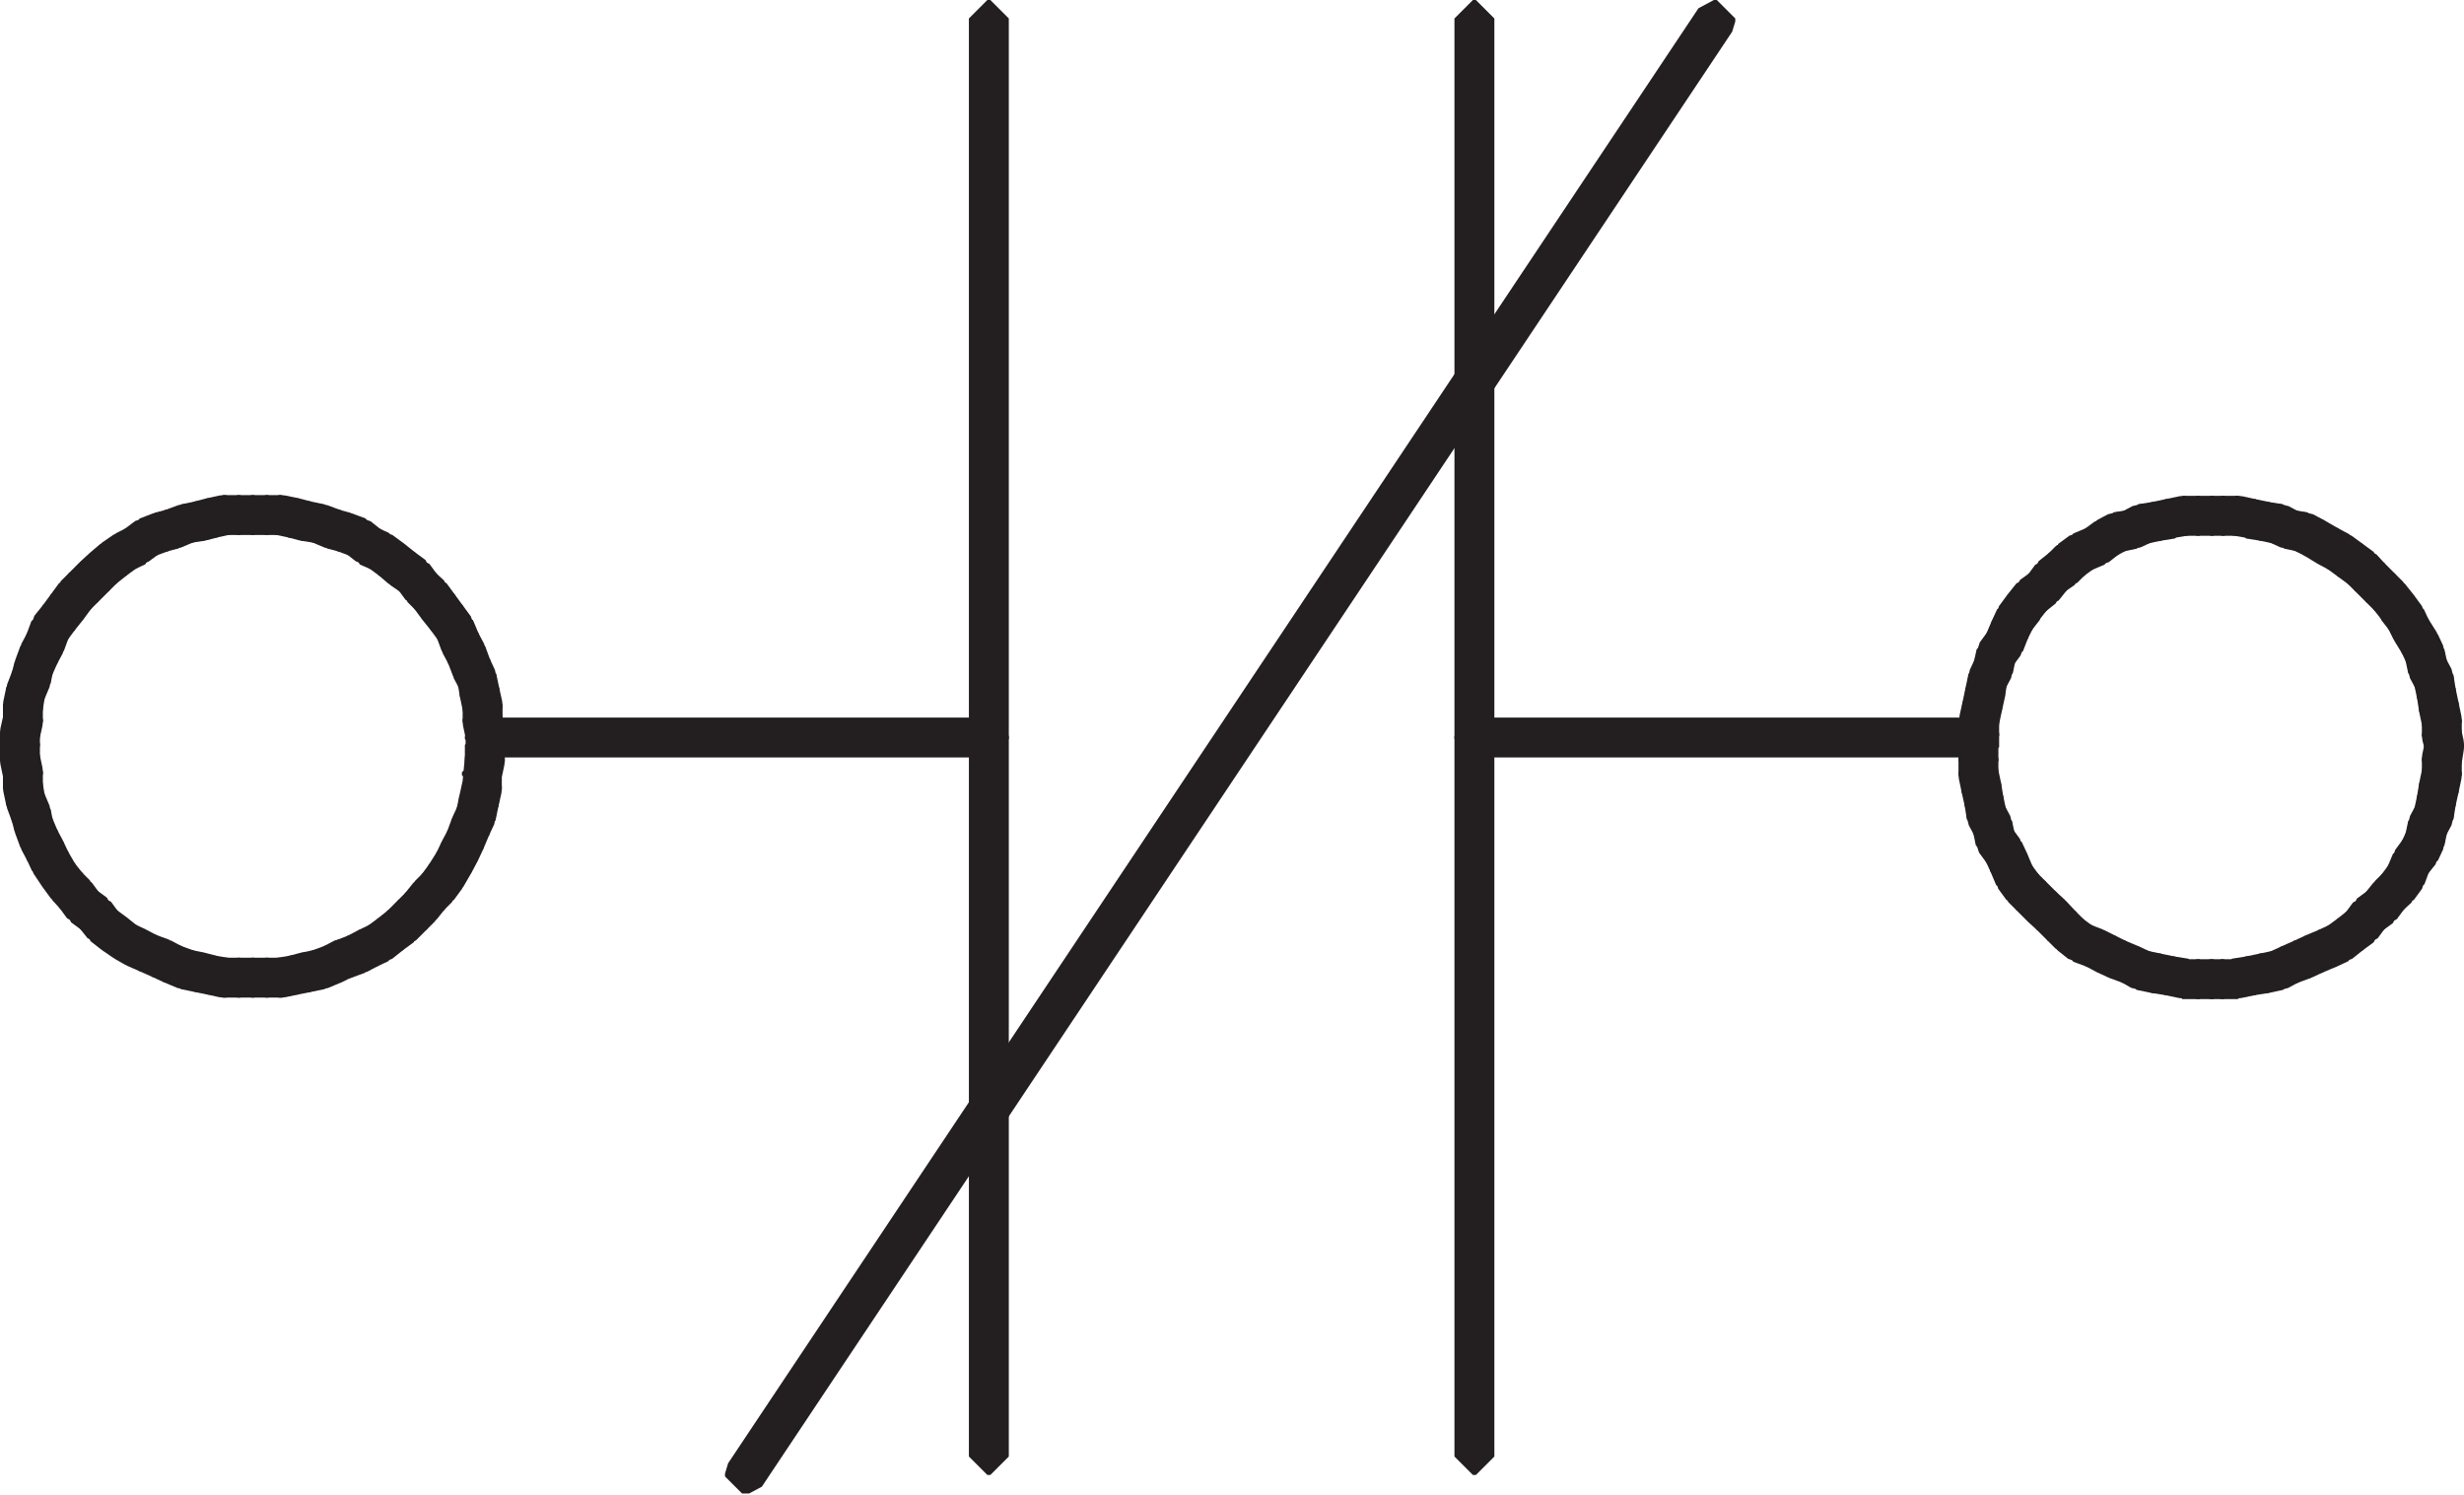 <svg id="Layer_1" data-name="Layer 1" xmlns="http://www.w3.org/2000/svg"
    xmlns:xlink="http://www.w3.org/1999/xlink" viewBox="0 0 33.34 20.23">
    <defs>
        <style>.cls-1,.cls-3{fill:none;}.cls-2{clip-path:url(#clip-path);}.cls-3{stroke:#231f20;stroke-miterlimit:1;stroke-width:0.5px;}</style>
        <clipPath id="clip-path" transform="translate(-0.01 0)">
            <rect class="cls-1" width="33.35" height="20.21"/>
        </clipPath>
    </defs>
    <g class="cls-2">
        <polygon class="cls-3"
            points="10.06 19.94 23.19 0.25 23.23 0.25 23.23 0.29 10.1 19.98 10.06 19.98 10.06 19.94"
        />
    </g>
    <rect class="cls-3" x="19.93" y="0.25" width="0.04" height="19.46"/>
    <rect class="cls-3" x="13.36" y="0.25" width="0.04" height="19.46"/>
    <polygon class="cls-3" points="13.36 9.96 13.4 9.96 13.4 10 6.54 10 6.54 9.96 13.36 9.96"/>
    <rect class="cls-3" x="19.93" y="9.96" width="6.86" height="0.04"/>
    <rect class="cls-3" x="26.75" y="10.07" width="0.04" height="0.23"/>
    <rect class="cls-3" x="26.75" y="10.26" width="0.04" height="0.23"/>
    <polygon class="cls-3"
        points="26.75 10.45 26.79 10.45 26.83 10.64 26.83 10.68 26.79 10.68 26.75 10.49 26.75 10.45"/>
    <polygon class="cls-3"
        points="26.79 10.64 26.83 10.64 26.86 10.82 26.86 10.86 26.83 10.86 26.79 10.68 26.79 10.64"/>
    <polygon class="cls-3"
        points="26.83 10.82 26.86 10.82 26.9 11.01 26.9 11.05 26.86 11.05 26.83 10.86 26.83 10.82"/>
    <polygon class="cls-3"
        points="26.86 11.01 26.9 11.01 26.98 11.16 26.98 11.2 26.94 11.2 26.86 11.05 26.86 11.01"/>
    <polygon class="cls-3"
        points="26.94 11.16 26.98 11.16 27.02 11.35 27.02 11.39 26.98 11.39 26.94 11.2 26.94 11.16"/>
    <polygon class="cls-3"
        points="26.98 11.35 27.02 11.35 27.13 11.5 27.13 11.54 27.09 11.54 26.98 11.39 26.98 11.35"/>
    <polygon class="cls-3"
        points="27.09 11.5 27.13 11.5 27.2 11.65 27.2 11.69 27.16 11.69 27.09 11.54 27.09 11.5"/>
    <polygon class="cls-3"
        points="27.16 11.65 27.2 11.65 27.28 11.84 27.28 11.88 27.24 11.88 27.16 11.69 27.16 11.65"/>
    <polygon class="cls-3"
        points="27.24 11.84 27.28 11.84 27.39 11.99 27.39 12.03 27.35 12.03 27.24 11.88 27.24 11.84"/>
    <polygon class="cls-3"
        points="27.35 11.99 27.39 11.99 27.5 12.1 27.5 12.14 27.46 12.14 27.35 12.03 27.35 11.99"/>
    <polygon class="cls-3"
        points="27.46 12.1 27.5 12.1 27.65 12.25 27.65 12.29 27.61 12.29 27.46 12.14 27.46 12.1"/>
    <polygon class="cls-3"
        points="27.61 12.25 27.65 12.25 27.77 12.36 27.77 12.4 27.73 12.4 27.61 12.29 27.61 12.25"/>
    <polygon class="cls-3"
        points="27.73 12.36 27.77 12.36 27.91 12.51 27.91 12.55 27.88 12.55 27.73 12.4 27.73 12.36"/>
    <polygon class="cls-3"
        points="27.88 12.51 27.91 12.51 28.03 12.63 28.03 12.66 27.99 12.66 27.88 12.55 27.88 12.51"/>
    <polygon class="cls-3"
        points="27.99 12.63 28.03 12.63 28.18 12.74 28.18 12.78 28.14 12.78 27.99 12.66 27.99 12.63"/>
    <polygon class="cls-3"
        points="28.14 12.74 28.18 12.74 28.36 12.81 28.36 12.85 28.33 12.85 28.14 12.78 28.14 12.74"/>
    <polygon class="cls-3"
        points="28.33 12.81 28.36 12.81 28.52 12.89 28.52 12.93 28.48 12.93 28.33 12.85 28.33 12.81"/>
    <polygon class="cls-3"
        points="28.48 12.89 28.52 12.89 28.66 12.96 28.66 13 28.63 13 28.48 12.93 28.48 12.89"/>
    <polygon class="cls-3"
        points="28.63 12.96 28.66 12.96 28.85 13.04 28.85 13.07 28.82 13.07 28.63 13 28.63 12.96"/>
    <polygon class="cls-3"
        points="28.82 13.04 28.85 13.04 29 13.11 29 13.15 28.96 13.15 28.82 13.07 28.82 13.04"/>
    <polygon class="cls-3"
        points="28.96 13.11 29 13.11 29.19 13.15 29.19 13.19 29.15 13.19 28.96 13.15 28.96 13.11"/>
    <polygon class="cls-3"
        points="29.15 13.15 29.19 13.15 29.38 13.19 29.38 13.22 29.34 13.22 29.15 13.19 29.15 13.15"/>
    <polygon class="cls-3"
        points="29.34 13.19 29.38 13.19 29.57 13.22 29.57 13.26 29.53 13.26 29.34 13.22 29.34 13.19"/>
    <rect class="cls-3" x="29.53" y="13.23" width="0.23" height="0.04"/>
    <rect class="cls-3" x="29.72" y="13.23" width="0.23" height="0.04"/>
    <rect class="cls-3" x="29.9" y="13.23" width="0.19" height="0.04"/>
    <rect class="cls-3" x="30.05" y="13.23" width="0.23" height="0.04"/>
    <polygon class="cls-3"
        points="30.24 13.22 30.43 13.19 30.47 13.19 30.47 13.22 30.28 13.26 30.24 13.26 30.24 13.22"/>
    <polygon class="cls-3"
        points="30.43 13.19 30.62 13.15 30.66 13.15 30.66 13.19 30.47 13.22 30.43 13.22 30.43 13.19"/>
    <polygon class="cls-3"
        points="30.62 13.15 30.81 13.11 30.84 13.11 30.84 13.15 30.66 13.19 30.62 13.19 30.62 13.15"/>
    <polygon class="cls-3"
        points="30.81 13.11 30.96 13.04 30.99 13.04 30.99 13.07 30.84 13.15 30.81 13.15 30.81 13.11"/>
    <polygon class="cls-3"
        points="30.96 13.04 31.14 12.96 31.18 12.96 31.18 13 30.99 13.07 30.96 13.07 30.96 13.04"/>
    <polygon class="cls-3"
        points="31.14 12.96 31.29 12.89 31.33 12.89 31.33 12.93 31.18 13 31.14 13 31.14 12.96"/>
    <polygon class="cls-3"
        points="31.29 12.89 31.48 12.81 31.52 12.81 31.52 12.85 31.33 12.93 31.29 12.93 31.29 12.89"/>
    <polygon class="cls-3"
        points="31.48 12.81 31.63 12.74 31.67 12.74 31.67 12.78 31.52 12.85 31.48 12.85 31.48 12.81"/>
    <polygon class="cls-3"
        points="31.63 12.74 31.78 12.63 31.82 12.63 31.82 12.66 31.67 12.78 31.63 12.78 31.63 12.74"/>
    <polygon class="cls-3"
        points="31.78 12.63 31.93 12.51 31.97 12.51 31.97 12.55 31.82 12.66 31.78 12.66 31.78 12.63"/>
    <polygon class="cls-3"
        points="31.93 12.51 32.04 12.36 32.08 12.36 32.08 12.4 31.97 12.55 31.93 12.55 31.93 12.51"/>
    <polygon class="cls-3"
        points="32.04 12.36 32.19 12.25 32.23 12.25 32.23 12.29 32.08 12.4 32.04 12.4 32.04 12.36"/>
    <polygon class="cls-3"
        points="32.19 12.25 32.31 12.1 32.34 12.1 32.34 12.14 32.23 12.29 32.19 12.29 32.19 12.25"/>
    <polygon class="cls-3"
        points="32.31 12.1 32.42 11.99 32.46 11.99 32.46 12.03 32.34 12.14 32.31 12.14 32.31 12.1"/>
    <polygon class="cls-3"
        points="32.42 11.99 32.53 11.84 32.57 11.84 32.57 11.88 32.46 12.03 32.42 12.03 32.42 11.99"/>
    <polygon class="cls-3"
        points="32.53 11.84 32.61 11.65 32.64 11.65 32.64 11.69 32.57 11.88 32.53 11.88 32.53 11.84"/>
    <polygon class="cls-3"
        points="32.61 11.65 32.72 11.5 32.76 11.5 32.76 11.54 32.64 11.69 32.61 11.69 32.61 11.65"/>
    <polygon class="cls-3"
        points="32.72 11.5 32.79 11.35 32.83 11.35 32.83 11.39 32.76 11.54 32.72 11.54 32.72 11.5"/>
    <polygon class="cls-3"
        points="32.79 11.35 32.83 11.16 32.87 11.16 32.87 11.2 32.83 11.39 32.79 11.39 32.79 11.35"/>
    <polygon class="cls-3"
        points="32.83 11.16 32.91 11.01 32.95 11.01 32.95 11.05 32.87 11.2 32.83 11.2 32.83 11.16"/>
    <polygon class="cls-3"
        points="32.91 11.01 32.95 10.82 32.98 10.82 32.98 10.86 32.95 11.05 32.91 11.05 32.91 11.01"/>
    <polygon class="cls-3"
        points="32.95 10.82 32.98 10.64 33.02 10.64 33.02 10.68 32.98 10.86 32.95 10.86 32.95 10.82"/>
    <polygon class="cls-3"
        points="32.98 10.64 33.02 10.45 33.06 10.45 33.06 10.49 33.02 10.68 32.98 10.68 32.98 10.64"/>
    <polygon class="cls-3"
        points="33.02 10.45 33.02 10.26 33.06 10.26 33.06 10.49 33.02 10.49 33.02 10.45"/>
    <polygon class="cls-3"
        points="33.02 10.26 33.06 10.07 33.09 10.07 33.09 10.11 33.06 10.3 33.02 10.3 33.02 10.26"/>
    <polygon class="cls-3"
        points="33.02 9.93 33.06 9.93 33.09 10.07 33.09 10.11 33.06 10.11 33.02 9.96 33.02 9.93"/>
    <polygon class="cls-3"
        points="33.02 9.93 33.02 9.74 33.06 9.74 33.06 9.96 33.02 9.96 33.02 9.93"/>
    <polygon class="cls-3"
        points="32.98 9.55 33.02 9.55 33.06 9.74 33.06 9.78 33.02 9.78 32.98 9.59 32.98 9.55"/>
    <polygon class="cls-3"
        points="32.95 9.36 32.98 9.36 33.02 9.55 33.02 9.59 32.98 9.59 32.95 9.4 32.95 9.36"/>
    <polygon class="cls-3"
        points="32.91 9.17 32.95 9.17 32.98 9.36 32.98 9.4 32.95 9.4 32.91 9.21 32.91 9.17"/>
    <polygon class="cls-3"
        points="32.83 9.02 32.87 9.02 32.95 9.17 32.95 9.21 32.91 9.21 32.83 9.06 32.83 9.02"/>
    <polygon class="cls-3"
        points="32.79 8.84 32.83 8.84 32.87 9.02 32.87 9.06 32.83 9.06 32.79 8.87 32.79 8.84"/>
    <polygon class="cls-3"
        points="32.72 8.69 32.76 8.69 32.83 8.84 32.83 8.87 32.79 8.87 32.72 8.72 32.72 8.69"/>
    <polygon class="cls-3"
        points="32.61 8.5 32.64 8.5 32.76 8.69 32.76 8.72 32.72 8.72 32.61 8.54 32.61 8.5"/>
    <polygon class="cls-3"
        points="32.53 8.35 32.57 8.35 32.64 8.5 32.64 8.54 32.61 8.54 32.53 8.38 32.53 8.35"/>
    <polygon class="cls-3"
        points="32.42 8.2 32.46 8.2 32.57 8.35 32.57 8.38 32.53 8.38 32.42 8.24 32.42 8.2"/>
    <polygon class="cls-3"
        points="32.31 8.05 32.34 8.05 32.46 8.2 32.46 8.23 32.42 8.23 32.31 8.09 32.31 8.05"/>
    <polygon class="cls-3"
        points="32.19 7.94 32.23 7.94 32.34 8.05 32.34 8.09 32.31 8.09 32.19 7.97 32.19 7.94"/>
    <polygon class="cls-3"
        points="32.04 7.79 32.08 7.79 32.23 7.94 32.23 7.97 32.19 7.97 32.04 7.82 32.04 7.79"/>
    <polygon class="cls-3"
        points="31.93 7.67 31.97 7.67 32.08 7.79 32.08 7.82 32.04 7.82 31.93 7.71 31.93 7.67"/>
    <polygon class="cls-3"
        points="31.78 7.56 31.82 7.56 31.97 7.67 31.97 7.71 31.93 7.71 31.78 7.6 31.78 7.56"/>
    <polygon class="cls-3"
        points="31.63 7.45 31.67 7.45 31.82 7.56 31.82 7.6 31.78 7.6 31.63 7.49 31.63 7.45"/>
    <polygon class="cls-3"
        points="31.48 7.37 31.52 7.37 31.67 7.45 31.67 7.49 31.63 7.49 31.48 7.41 31.48 7.37"/>
    <polygon class="cls-3"
        points="31.3 7.26 31.33 7.26 31.52 7.37 31.52 7.41 31.48 7.41 31.3 7.3 31.3 7.26"/>
    <polygon class="cls-3"
        points="31.14 7.18 31.18 7.18 31.33 7.26 31.33 7.3 31.3 7.3 31.14 7.22 31.14 7.18"/>
    <polygon class="cls-3"
        points="30.96 7.15 31 7.15 31.18 7.18 31.18 7.22 31.15 7.22 30.96 7.18 30.96 7.15"/>
    <polygon class="cls-3"
        points="30.81 7.07 30.85 7.07 31 7.15 31 7.18 30.96 7.18 30.81 7.11 30.81 7.07"/>
    <polygon class="cls-3"
        points="30.62 7.04 30.66 7.04 30.85 7.07 30.85 7.11 30.81 7.11 30.62 7.07 30.62 7.04"/>
    <polygon class="cls-3"
        points="30.43 7 30.47 7 30.66 7.04 30.66 7.07 30.62 7.07 30.43 7.04 30.43 7"/>
    <polygon class="cls-3"
        points="30.25 6.96 30.29 6.96 30.47 7 30.47 7.03 30.43 7.03 30.25 7 30.25 6.96"/>
    <polygon class="cls-3" points="30.25 6.96 30.29 6.96 30.29 7 30.06 7 30.06 6.96 30.25 6.96"/>
    <polygon class="cls-3" points="30.06 6.96 30.1 6.96 30.1 7 29.91 7 29.91 6.96 30.06 6.96"/>
    <polygon class="cls-3" points="29.91 6.96 29.95 6.96 29.95 7 29.72 7 29.72 6.96 29.91 6.96"/>
    <polygon class="cls-3" points="29.72 6.96 29.76 6.96 29.76 7 29.54 7 29.54 6.96 29.72 6.96"/>
    <polygon class="cls-3"
        points="29.54 6.96 29.57 6.96 29.57 7 29.39 7.03 29.35 7.03 29.35 7 29.54 6.96"/>
    <polygon class="cls-3"
        points="29.35 7 29.39 7 29.39 7.04 29.2 7.07 29.16 7.07 29.16 7.04 29.35 7"/>
    <polygon class="cls-3"
        points="29.16 7.04 29.2 7.04 29.2 7.07 29.01 7.11 28.97 7.11 28.97 7.07 29.16 7.04"/>
    <polygon class="cls-3"
        points="28.97 7.07 29.01 7.07 29.01 7.11 28.86 7.18 28.82 7.18 28.82 7.15 28.97 7.07"/>
    <polygon class="cls-3"
        points="28.82 7.15 28.86 7.15 28.86 7.18 28.67 7.22 28.64 7.22 28.64 7.18 28.82 7.15"/>
    <polygon class="cls-3"
        points="28.64 7.18 28.67 7.18 28.67 7.22 28.52 7.3 28.49 7.3 28.49 7.26 28.64 7.18"/>
    <polygon class="cls-3"
        points="28.49 7.26 28.52 7.26 28.52 7.3 28.38 7.41 28.34 7.41 28.34 7.37 28.49 7.26"/>
    <polygon class="cls-3"
        points="28.34 7.37 28.38 7.37 28.38 7.41 28.19 7.49 28.15 7.49 28.15 7.45 28.34 7.37"/>
    <polygon class="cls-3"
        points="28.15 7.45 28.19 7.45 28.19 7.49 28.04 7.6 28 7.6 28 7.56 28.15 7.45"/>
    <polygon class="cls-3"
        points="28 7.56 28.04 7.56 28.04 7.6 27.93 7.71 27.89 7.71 27.89 7.67 28 7.56"/>
    <polygon class="cls-3"
        points="27.89 7.67 27.93 7.67 27.93 7.71 27.77 7.82 27.74 7.82 27.74 7.79 27.89 7.67"/>
    <polygon class="cls-3"
        points="27.74 7.79 27.78 7.79 27.78 7.82 27.66 7.97 27.63 7.97 27.63 7.94 27.74 7.79"/>
    <polygon class="cls-3"
        points="27.63 7.94 27.66 7.94 27.66 7.97 27.51 8.09 27.48 8.09 27.48 8.05 27.63 7.94"/>
    <polygon class="cls-3"
        points="27.48 8.05 27.51 8.05 27.51 8.09 27.4 8.23 27.36 8.23 27.36 8.2 27.48 8.05"/>
    <polygon class="cls-3"
        points="27.36 8.2 27.4 8.2 27.4 8.24 27.29 8.38 27.25 8.38 27.25 8.35 27.36 8.2"/>
    <polygon class="cls-3"
        points="27.25 8.35 27.29 8.35 27.29 8.38 27.21 8.54 27.18 8.54 27.18 8.5 27.25 8.35"/>
    <polygon class="cls-3"
        points="27.18 8.5 27.21 8.5 27.21 8.54 27.14 8.72 27.1 8.72 27.1 8.69 27.18 8.5"/>
    <polygon class="cls-3"
        points="27.1 8.69 27.14 8.69 27.14 8.72 27.03 8.87 26.99 8.87 26.99 8.84 27.1 8.69"/>
    <polygon class="cls-3"
        points="26.99 8.84 27.03 8.84 27.03 8.87 26.99 9.06 26.95 9.06 26.95 9.02 26.99 8.84"/>
    <polygon class="cls-3"
        points="26.95 9.02 26.99 9.02 26.99 9.06 26.91 9.21 26.88 9.21 26.88 9.17 26.95 9.02"/>
    <polygon class="cls-3"
        points="26.88 9.17 26.91 9.17 26.91 9.21 26.88 9.4 26.84 9.4 26.84 9.36 26.88 9.17"/>
    <polygon class="cls-3"
        points="26.84 9.36 26.88 9.36 26.88 9.4 26.84 9.58 26.8 9.58 26.8 9.55 26.84 9.36"/>
    <polygon class="cls-3"
        points="26.8 9.55 26.84 9.55 26.84 9.58 26.8 9.77 26.76 9.77 26.76 9.73 26.8 9.55"/>
    <rect class="cls-3" x="26.76" y="9.73" width="0.04" height="0.23"/>
    <rect class="cls-3" x="26.76" y="9.92" width="0.04" height="0.19"/>
    <rect class="cls-3" x="6.55" y="9.92" width="0.04" height="0.19"/>
    <polygon class="cls-3"
        points="6.51 9.73 6.55 9.73 6.59 9.92 6.59 9.96 6.55 9.96 6.51 9.77 6.51 9.73"/>
    <rect class="cls-3" x="6.51" y="9.54" width="0.04" height="0.23"/>
    <polygon class="cls-3"
        points="6.47 9.36 6.51 9.36 6.55 9.54 6.55 9.58 6.51 9.58 6.47 9.39 6.47 9.36"/>
    <polygon class="cls-3"
        points="6.44 9.17 6.47 9.17 6.51 9.36 6.51 9.39 6.47 9.39 6.44 9.21 6.44 9.17"/>
    <polygon class="cls-3"
        points="6.36 9.02 6.4 9.02 6.47 9.17 6.47 9.21 6.44 9.21 6.36 9.06 6.36 9.02"/>
    <polygon class="cls-3"
        points="6.29 8.83 6.33 8.83 6.4 9.02 6.4 9.05 6.36 9.05 6.29 8.87 6.29 8.83"/>
    <polygon class="cls-3"
        points="6.21 8.68 6.25 8.68 6.33 8.83 6.33 8.87 6.29 8.87 6.21 8.72 6.21 8.68"/>
    <polygon class="cls-3"
        points="6.14 8.49 6.17 8.49 6.25 8.68 6.25 8.72 6.21 8.72 6.14 8.53 6.14 8.49"/>
    <polygon class="cls-3"
        points="6.03 8.34 6.06 8.34 6.17 8.49 6.17 8.53 6.14 8.53 6.03 8.38 6.03 8.34"/>
    <polygon class="cls-3"
        points="5.91 8.19 5.95 8.19 6.06 8.34 6.06 8.38 6.03 8.38 5.91 8.23 5.91 8.19"/>
    <polygon class="cls-3"
        points="5.8 8.04 5.84 8.04 5.95 8.19 5.95 8.23 5.91 8.23 5.8 8.08 5.8 8.04"/>
    <polygon class="cls-3"
        points="5.69 7.93 5.72 7.93 5.84 8.04 5.84 8.08 5.8 8.08 5.69 7.97 5.69 7.93"/>
    <polygon class="cls-3"
        points="5.58 7.78 5.61 7.78 5.72 7.93 5.72 7.97 5.69 7.97 5.58 7.82 5.58 7.78"/>
    <polygon class="cls-3"
        points="5.42 7.67 5.46 7.67 5.61 7.78 5.61 7.82 5.58 7.82 5.42 7.71 5.42 7.67"/>
    <polygon class="cls-3"
        points="5.28 7.55 5.31 7.55 5.46 7.67 5.46 7.71 5.42 7.71 5.28 7.59 5.28 7.55"/>
    <polygon class="cls-3"
        points="5.13 7.44 5.16 7.44 5.31 7.55 5.31 7.59 5.28 7.59 5.13 7.48 5.13 7.44"/>
    <polygon class="cls-3"
        points="4.97 7.37 5.01 7.37 5.16 7.44 5.16 7.48 5.13 7.48 4.97 7.41 4.97 7.37"/>
    <polygon class="cls-3"
        points="4.83 7.25 4.86 7.25 5.01 7.37 5.01 7.4 4.97 7.4 4.83 7.29 4.83 7.25"/>
    <polygon class="cls-3"
        points="4.64 7.18 4.67 7.18 4.86 7.25 4.86 7.29 4.83 7.29 4.64 7.22 4.64 7.18"/>
    <polygon class="cls-3"
        points="4.49 7.14 4.53 7.14 4.67 7.18 4.67 7.22 4.64 7.22 4.49 7.18 4.49 7.14"/>
    <polygon class="cls-3"
        points="4.3 7.07 4.34 7.07 4.53 7.14 4.53 7.18 4.49 7.18 4.3 7.1 4.3 7.07"/>
    <polygon class="cls-3"
        points="4.11 7.03 4.15 7.03 4.34 7.07 4.34 7.1 4.3 7.1 4.11 7.07 4.11 7.03"/>
    <polygon class="cls-3"
        points="3.96 6.99 4 6.99 4.15 7.03 4.15 7.07 4.11 7.07 3.96 7.03 3.96 6.99"/>
    <polygon class="cls-3" points="3.77 6.95 3.81 6.95 4 6.99 4 7.03 3.96 7.03 3.77 6.99 3.77 6.95"/>
    <polygon class="cls-3" points="3.77 6.95 3.81 6.95 3.81 6.99 3.59 6.99 3.59 6.95 3.77 6.95"/>
    <polygon class="cls-3" points="3.59 6.95 3.63 6.95 3.63 6.99 3.4 6.99 3.4 6.95 3.59 6.95"/>
    <polygon class="cls-3" points="3.4 6.95 3.44 6.95 3.44 6.99 3.21 6.99 3.21 6.95 3.4 6.95"/>
    <polygon class="cls-3" points="3.21 6.95 3.25 6.95 3.25 6.99 3.02 6.99 3.02 6.95 3.21 6.95"/>
    <polygon class="cls-3"
        points="3.02 6.95 3.06 6.95 3.06 6.99 2.88 7.03 2.84 7.03 2.84 6.99 3.02 6.95"/>
    <polygon class="cls-3"
        points="2.84 6.99 2.88 6.99 2.88 7.03 2.73 7.07 2.69 7.07 2.69 7.03 2.84 6.99"/>
    <polygon class="cls-3"
        points="2.69 7.03 2.73 7.03 2.73 7.07 2.54 7.1 2.5 7.1 2.5 7.07 2.69 7.03"/>
    <polygon class="cls-3"
        points="2.5 7.07 2.54 7.07 2.54 7.1 2.35 7.18 2.31 7.18 2.31 7.14 2.5 7.07"/>
    <polygon class="cls-3"
        points="2.31 7.14 2.35 7.14 2.35 7.18 2.2 7.22 2.16 7.22 2.16 7.18 2.31 7.14"/>
    <polygon class="cls-3"
        points="2.16 7.18 2.2 7.18 2.2 7.22 2.01 7.29 1.98 7.29 1.98 7.25 2.16 7.18"/>
    <polygon class="cls-3"
        points="1.98 7.25 2.01 7.25 2.01 7.29 1.86 7.4 1.82 7.4 1.82 7.37 1.98 7.25"/>
    <polygon class="cls-3"
        points="1.82 7.37 1.86 7.37 1.86 7.41 1.71 7.48 1.68 7.48 1.68 7.44 1.82 7.37"/>
    <polygon class="cls-3"
        points="1.68 7.44 1.71 7.44 1.71 7.48 1.56 7.59 1.52 7.59 1.52 7.55 1.68 7.44"/>
    <polygon class="cls-3"
        points="1.52 7.55 1.56 7.55 1.56 7.59 1.41 7.71 1.38 7.71 1.38 7.67 1.52 7.55"/>
    <polygon class="cls-3"
        points="1.38 7.67 1.41 7.67 1.41 7.71 1.3 7.82 1.26 7.82 1.26 7.78 1.38 7.67"/>
    <polygon class="cls-3"
        points="1.26 7.78 1.3 7.78 1.3 7.82 1.15 7.97 1.11 7.97 1.11 7.93 1.26 7.78"/>
    <polygon class="cls-3" points="1.11 7.93 1.15 7.93 1.15 7.97 1.04 8.08 1 8.08 1 8.04 1.11 7.93"/>
    <polygon class="cls-3" points="1 8.04 1.04 8.04 1.04 8.08 0.93 8.23 0.89 8.23 0.89 8.19 1 8.04"/>
    <polygon class="cls-3"
        points="0.89 8.19 0.93 8.19 0.93 8.23 0.81 8.38 0.78 8.38 0.78 8.34 0.89 8.19"/>
    <polygon class="cls-3"
        points="0.78 8.34 0.81 8.34 0.81 8.38 0.7 8.53 0.66 8.53 0.66 8.49 0.78 8.34"/>
    <polygon class="cls-3"
        points="0.66 8.49 0.7 8.49 0.7 8.53 0.63 8.72 0.59 8.72 0.59 8.68 0.66 8.49"/>
    <polygon class="cls-3"
        points="0.59 8.68 0.63 8.68 0.63 8.72 0.55 8.87 0.51 8.87 0.51 8.83 0.59 8.68"/>
    <polygon class="cls-3"
        points="0.51 8.83 0.55 8.83 0.55 8.87 0.47 9.05 0.44 9.05 0.44 9.02 0.51 8.83"/>
    <polygon class="cls-3"
        points="0.44 9.02 0.47 9.02 0.47 9.05 0.44 9.2 0.4 9.2 0.4 9.17 0.44 9.02"/>
    <polygon class="cls-3"
        points="0.4 9.17 0.44 9.17 0.44 9.2 0.36 9.39 0.33 9.39 0.33 9.35 0.4 9.17"/>
    <polygon class="cls-3"
        points="0.33 9.35 0.36 9.35 0.36 9.39 0.33 9.58 0.29 9.58 0.29 9.54 0.33 9.35"/>
    <rect class="cls-3" x="0.29" y="9.54" width="0.04" height="0.23"/>
    <polygon class="cls-3"
        points="0.29 9.73 0.33 9.73 0.33 9.77 0.29 9.95 0.25 9.95 0.25 9.91 0.29 9.73"/>
    <rect class="cls-3" x="0.25" y="9.91" width="0.04" height="0.19"/>
    <rect class="cls-3" x="0.25" y="10.06" width="0.04" height="0.23"/>
    <polygon class="cls-3"
        points="0.25 10.25 0.29 10.25 0.33 10.44 0.33 10.48 0.29 10.48 0.25 10.29 0.25 10.25"/>
    <rect class="cls-3" x="0.29" y="10.44" width="0.04" height="0.23"/>
    <polygon class="cls-3"
        points="0.29 10.63 0.33 10.63 0.36 10.81 0.36 10.85 0.33 10.85 0.29 10.66 0.29 10.63"/>
    <polygon class="cls-3"
        points="0.33 10.81 0.36 10.81 0.44 11 0.44 11.04 0.4 11.04 0.33 10.85 0.33 10.81"/>
    <polygon class="cls-3" points="0.4 11 0.44 11 0.47 11.15 0.47 11.19 0.44 11.19 0.4 11.04 0.4 11"/>
    <polygon class="cls-3"
        points="0.44 11.15 0.47 11.15 0.55 11.34 0.55 11.38 0.51 11.38 0.44 11.19 0.44 11.15"/>
    <polygon class="cls-3"
        points="0.51 11.34 0.55 11.34 0.63 11.49 0.63 11.53 0.59 11.53 0.51 11.38 0.51 11.34"/>
    <polygon class="cls-3"
        points="0.59 11.49 0.63 11.49 0.7 11.64 0.7 11.68 0.66 11.68 0.59 11.53 0.59 11.49"/>
    <polygon class="cls-3"
        points="0.66 11.64 0.7 11.64 0.81 11.83 0.81 11.86 0.78 11.86 0.66 11.68 0.66 11.64"/>
    <polygon class="cls-3"
        points="0.78 11.83 0.81 11.83 0.93 11.98 0.93 12.01 0.89 12.01 0.78 11.86 0.78 11.83"/>
    <polygon class="cls-3"
        points="0.89 11.98 0.93 11.98 1.04 12.09 1.04 12.13 1 12.13 0.89 12.01 0.89 11.98"/>
    <polygon class="cls-3"
        points="1 12.09 1.04 12.09 1.15 12.24 1.15 12.28 1.11 12.28 1 12.13 1 12.09"/>
    <polygon class="cls-3"
        points="1.11 12.24 1.15 12.24 1.3 12.35 1.3 12.39 1.26 12.39 1.11 12.28 1.11 12.24"/>
    <polygon class="cls-3"
        points="1.26 12.35 1.3 12.35 1.41 12.5 1.41 12.54 1.38 12.54 1.26 12.39 1.26 12.35"/>
    <polygon class="cls-3"
        points="1.38 12.5 1.41 12.5 1.56 12.61 1.56 12.65 1.52 12.65 1.38 12.54 1.38 12.5"/>
    <polygon class="cls-3"
        points="1.52 12.61 1.56 12.61 1.71 12.73 1.71 12.76 1.68 12.76 1.52 12.65 1.52 12.61"/>
    <polygon class="cls-3"
        points="1.68 12.73 1.71 12.73 1.86 12.8 1.86 12.84 1.82 12.84 1.68 12.76 1.68 12.73"/>
    <polygon class="cls-3"
        points="1.82 12.8 1.86 12.8 2.01 12.88 2.01 12.91 1.98 12.91 1.82 12.84 1.82 12.8"/>
    <polygon class="cls-3"
        points="1.98 12.88 2.01 12.88 2.2 12.95 2.2 12.99 2.16 12.99 1.98 12.91 1.98 12.88"/>
    <polygon class="cls-3"
        points="2.16 12.95 2.2 12.95 2.35 13.03 2.35 13.06 2.31 13.06 2.16 12.99 2.16 12.95"/>
    <polygon class="cls-3"
        points="2.31 13.03 2.35 13.03 2.54 13.1 2.54 13.14 2.5 13.14 2.31 13.06 2.31 13.03"/>
    <polygon class="cls-3"
        points="2.5 13.1 2.54 13.1 2.73 13.14 2.73 13.18 2.69 13.18 2.5 13.14 2.5 13.1"/>
    <polygon class="cls-3"
        points="2.69 13.14 2.73 13.14 2.88 13.18 2.88 13.21 2.84 13.21 2.69 13.18 2.69 13.14"/>
    <polygon class="cls-3"
        points="2.84 13.18 2.88 13.18 3.06 13.21 3.06 13.25 3.02 13.25 2.84 13.21 2.84 13.18"/>
    <rect class="cls-3" x="3.02" y="13.21" width="0.23" height="0.04"/>
    <rect class="cls-3" x="3.21" y="13.21" width="0.23" height="0.04"/>
    <rect class="cls-3" x="3.4" y="13.21" width="0.23" height="0.04"/>
    <rect class="cls-3" x="3.59" y="13.21" width="0.23" height="0.04"/>
    <polygon class="cls-3"
        points="3.77 13.21 3.96 13.18 4 13.18 4 13.21 3.81 13.25 3.77 13.25 3.77 13.21"/>
    <polygon class="cls-3"
        points="3.96 13.18 4.11 13.14 4.15 13.14 4.15 13.18 4 13.21 3.96 13.21 3.96 13.18"/>
    <polygon class="cls-3"
        points="4.11 13.14 4.3 13.1 4.34 13.1 4.34 13.14 4.15 13.18 4.11 13.18 4.11 13.14"/>
    <polygon class="cls-3"
        points="4.3 13.1 4.49 13.03 4.53 13.03 4.53 13.06 4.34 13.14 4.3 13.14 4.3 13.1"/>
    <polygon class="cls-3"
        points="4.49 13.03 4.64 12.95 4.67 12.95 4.67 12.99 4.53 13.06 4.49 13.06 4.49 13.03"/>
    <polygon class="cls-3"
        points="4.63 12.96 4.81 12.89 4.85 12.89 4.85 12.93 4.66 13 4.63 13 4.63 12.96"/>
    <polygon class="cls-3"
        points="4.81 12.89 4.96 12.81 5 12.81 5 12.85 4.85 12.93 4.81 12.93 4.81 12.89"/>
    <polygon class="cls-3"
        points="4.96 12.81 5.11 12.74 5.15 12.74 5.15 12.78 5 12.85 4.96 12.85 4.96 12.81"/>
    <polygon class="cls-3"
        points="5.11 12.74 5.26 12.63 5.3 12.63 5.3 12.66 5.15 12.78 5.11 12.78 5.11 12.74"/>
    <polygon class="cls-3"
        points="5.26 12.63 5.41 12.51 5.45 12.51 5.45 12.55 5.3 12.66 5.26 12.66 5.26 12.63"/>
    <polygon class="cls-3"
        points="5.41 12.51 5.56 12.36 5.6 12.36 5.6 12.4 5.45 12.55 5.41 12.55 5.41 12.51"/>
    <polygon class="cls-3"
        points="5.56 12.36 5.67 12.25 5.71 12.25 5.71 12.29 5.6 12.4 5.56 12.4 5.56 12.36"/>
    <polygon class="cls-3"
        points="5.67 12.25 5.79 12.1 5.83 12.1 5.83 12.14 5.71 12.29 5.67 12.29 5.67 12.25"/>
    <polygon class="cls-3"
        points="5.79 12.1 5.9 11.99 5.94 11.99 5.94 12.03 5.83 12.14 5.79 12.14 5.79 12.1"/>
    <polygon class="cls-3"
        points="5.9 11.99 6.01 11.84 6.05 11.84 6.05 11.88 5.94 12.03 5.9 12.03 5.9 11.99"/>
    <polygon class="cls-3"
        points="6.01 11.84 6.13 11.65 6.16 11.65 6.16 11.69 6.05 11.88 6.01 11.88 6.01 11.84"/>
    <polygon class="cls-3"
        points="6.13 11.65 6.2 11.5 6.24 11.5 6.24 11.54 6.16 11.69 6.13 11.69 6.13 11.65"/>
    <polygon class="cls-3"
        points="6.2 11.5 6.28 11.35 6.31 11.35 6.31 11.39 6.24 11.54 6.2 11.54 6.2 11.5"/>
    <polygon class="cls-3"
        points="6.28 11.35 6.35 11.16 6.39 11.16 6.39 11.2 6.31 11.39 6.28 11.39 6.28 11.35"/>
    <polygon class="cls-3"
        points="6.35 11.16 6.42 11.01 6.46 11.01 6.46 11.05 6.39 11.2 6.35 11.2 6.35 11.16"/>
    <polygon class="cls-3"
        points="6.42 11.01 6.46 10.82 6.5 10.82 6.5 10.86 6.46 11.05 6.42 11.05 6.42 11.01"/>
    <polygon class="cls-3"
        points="6.46 10.82 6.5 10.64 6.54 10.64 6.54 10.68 6.5 10.86 6.46 10.86 6.46 10.82"/>
    <polygon class="cls-3"
        points="6.5 10.45 6.54 10.45 6.54 10.68 6.5 10.68 6.54 10.26 6.58 10.26 6.58 10.3 6.54 10.49 6.5 10.49 6.5 10.45"/>
    <rect class="cls-3" x="6.54" y="10.08" width="0.04" height="0.23"/>
</svg>
